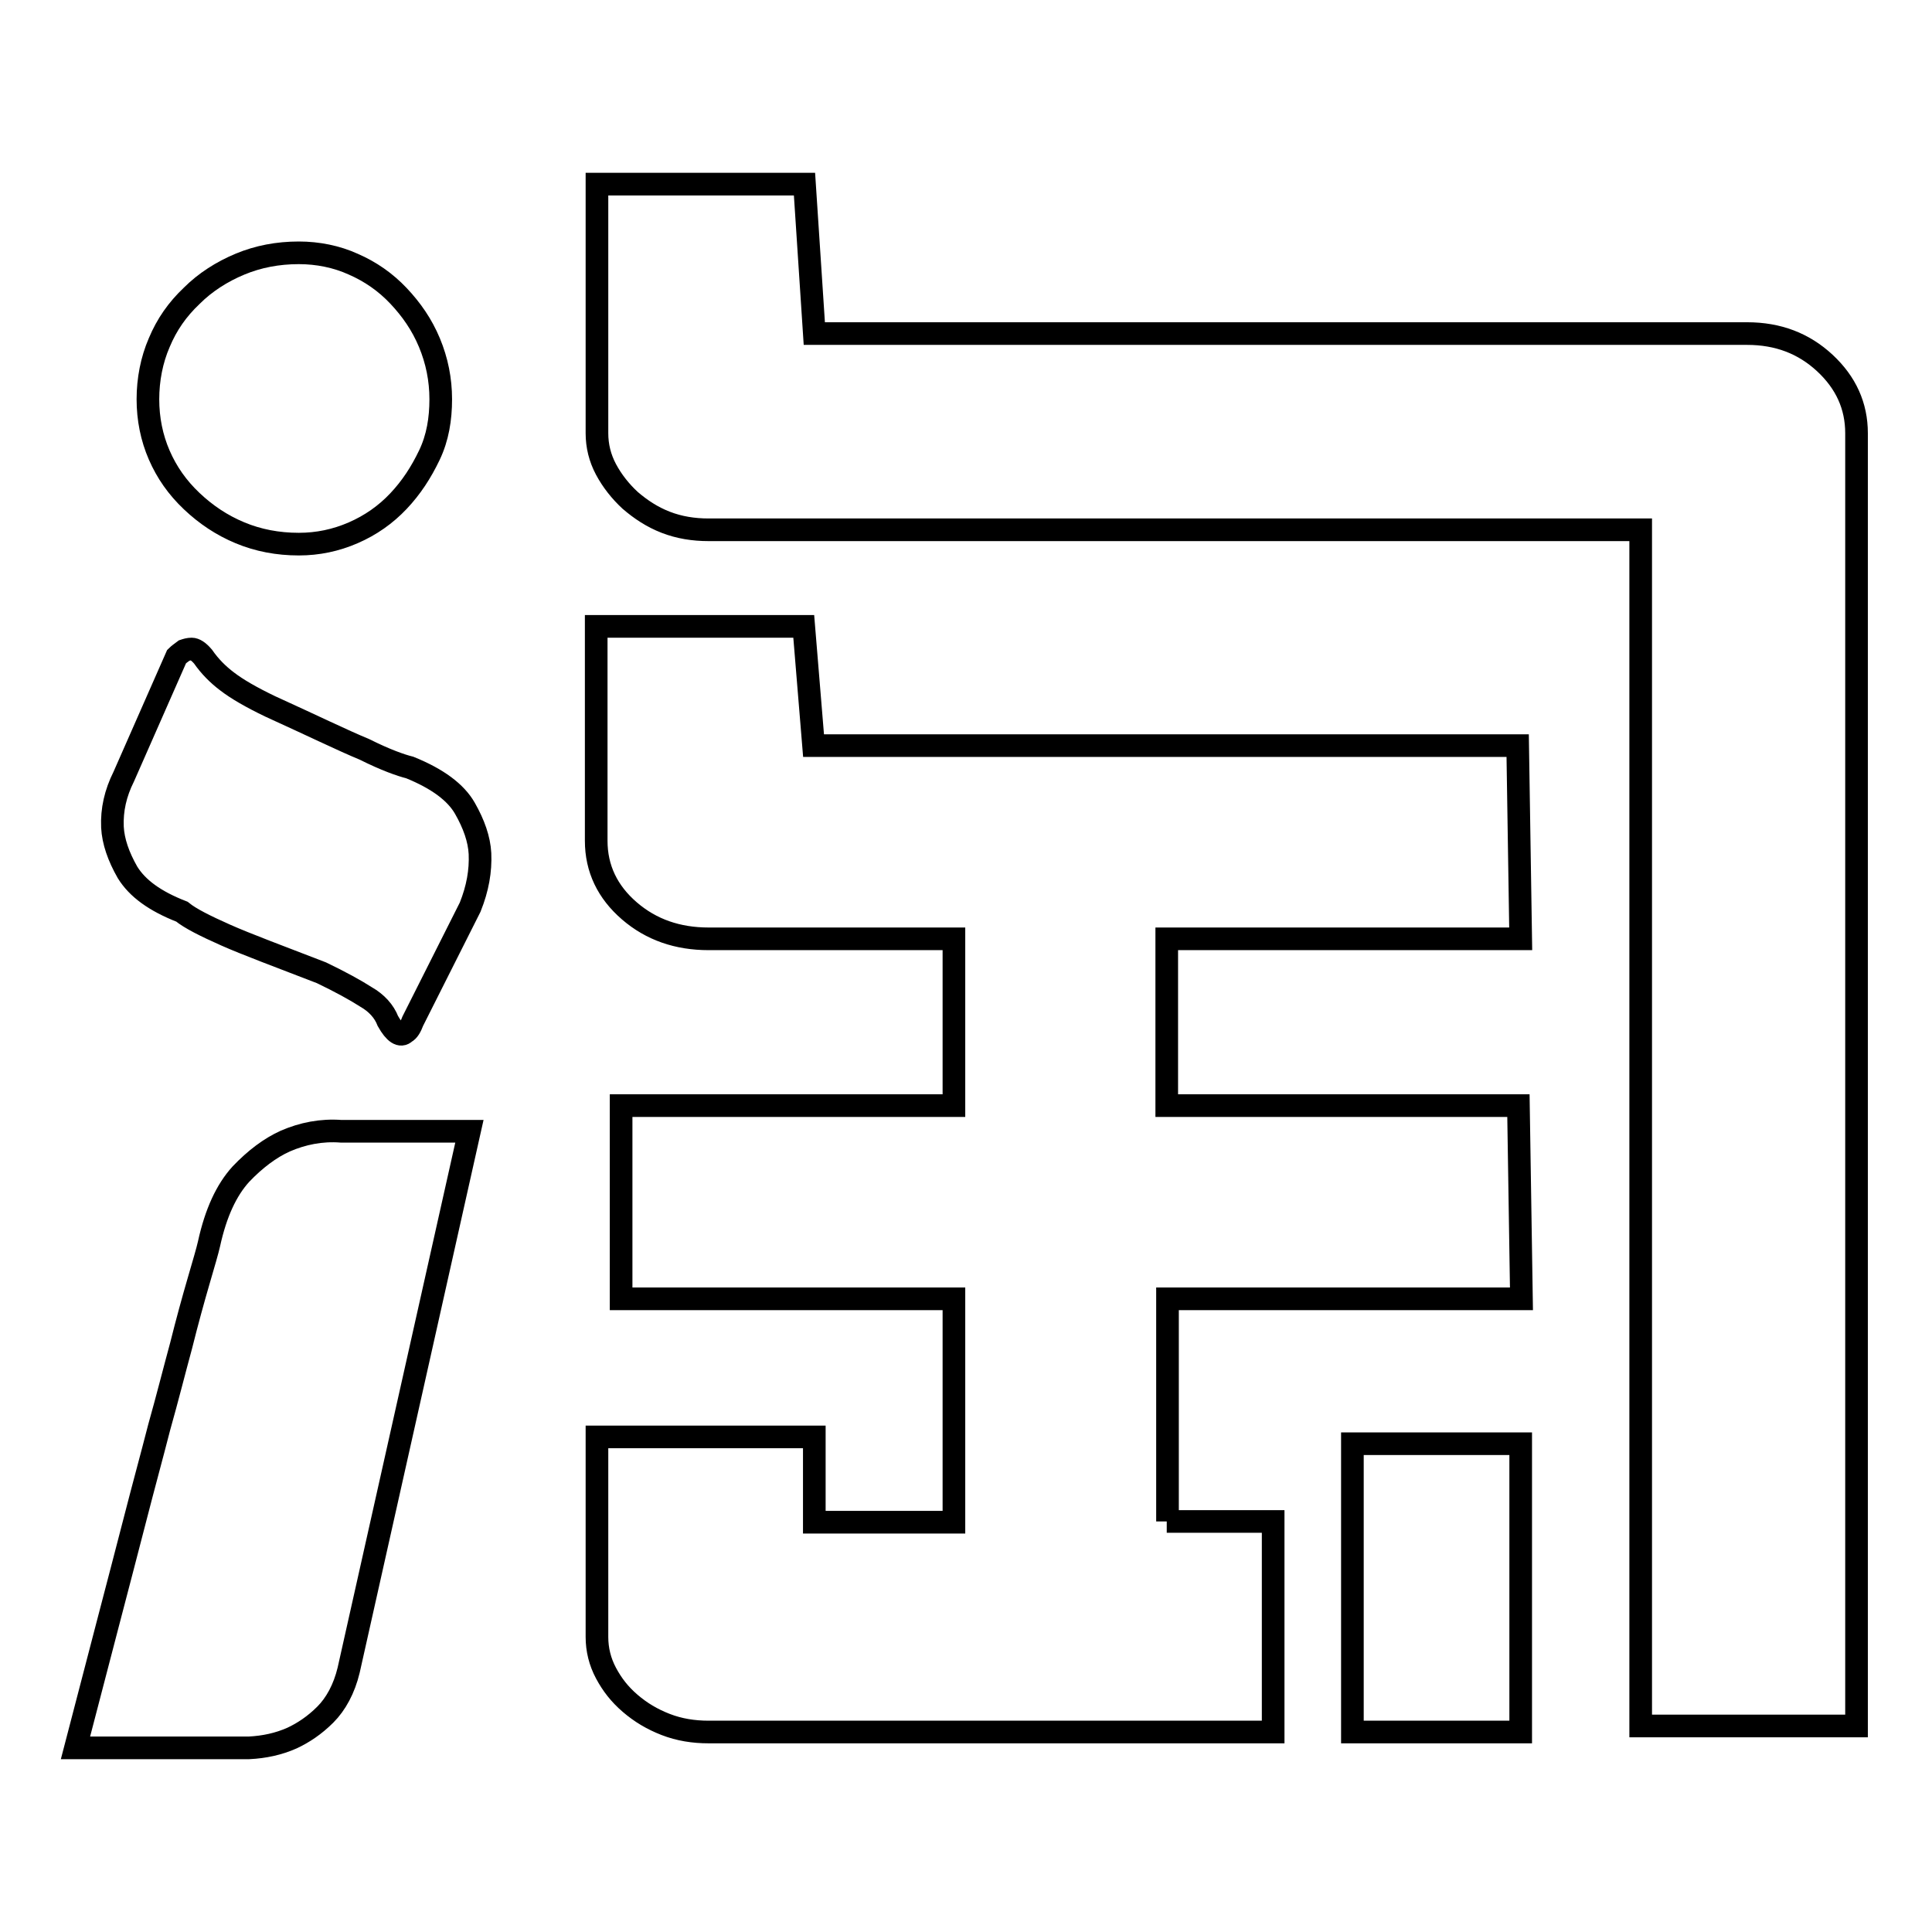 <?xml version="1.0" encoding="utf-8"?>
<!-- Svg Vector Icons : http://www.onlinewebfonts.com/icon -->
<!DOCTYPE svg PUBLIC "-//W3C//DTD SVG 1.1//EN" "http://www.w3.org/Graphics/SVG/1.1/DTD/svg11.dtd">
<svg version="1.1" xmlns="http://www.w3.org/2000/svg" xmlns:xlink="http://www.w3.org/1999/xlink" x="0px" y="0px" viewBox="0 0 256 256" enable-background="new 0 0 256 256" xml:space="preserve">
<g> <path stroke-width="3" fill-opacity="0" stroke="#000000"  d="M154.6,201.6h14.1v27.9H93.9c-2,0-3.9-0.3-5.7-1c-1.8-0.7-3.3-1.6-4.7-2.8s-2.4-2.5-3.2-4 c-0.8-1.5-1.2-3.1-1.2-4.8v-26.5h28.8v11.3h18.5v-29.6H82.3v-25.6h44.1v-22.1H93.9c-4.1,0-7.6-1.2-10.5-3.7 c-2.9-2.5-4.4-5.6-4.4-9.3V83h27.5l1.3,15.8h93.3l0.4,25.6h-46.9v22.1h46.6l0.4,25.6h-46.9V201.6L154.6,201.6z M231.5,44.2 c4.1,0,7.5,1.3,10.3,3.9c2.8,2.6,4.2,5.7,4.2,9.3v171.3h-28.6V70.2H93.9c-2,0-3.9-0.3-5.7-1c-1.8-0.7-3.3-1.7-4.7-2.9 c-1.3-1.2-2.4-2.6-3.2-4.1c-0.8-1.5-1.2-3.1-1.2-4.8v-33h27.5l1.3,19.8H231.5z M179.2,191.3h22.3v38.2h-22.3V191.3z M39.6,72.1 c-2.8,0-5.4-0.5-7.8-1.5c-2.4-1-4.5-2.4-6.4-4.2s-3.3-3.8-4.3-6.1c-1-2.3-1.5-4.8-1.5-7.4s0.5-5.2,1.5-7.5c1-2.4,2.4-4.4,4.3-6.2 c1.8-1.8,4-3.2,6.4-4.2c2.4-1,5-1.5,7.8-1.5c2.5,0,5,0.5,7.2,1.5c2.3,1,4.3,2.4,6,4.2c1.7,1.8,3.1,3.8,4.1,6.2s1.5,4.9,1.5,7.5 S58,58,56.9,60.3s-2.4,4.3-4.1,6.1c-1.7,1.8-3.7,3.2-6,4.2C44.5,71.6,42.1,72.1,39.6,72.1z M27.7,164.8c0.9-4.1,2.3-7.1,4.2-9.2 c1.9-2,3.9-3.5,5.9-4.4c2.3-1,4.8-1.5,7.4-1.3h17l-16,71.4c-0.6,2.5-1.7,4.5-3.1,5.9c-1.4,1.4-2.9,2.4-4.4,3.1 c-1.8,0.8-3.7,1.2-5.7,1.3H10c2.9-11.2,5.6-21.4,8-30.7c1-3.9,2.1-7.9,3.1-11.8c1.1-3.9,2-7.5,2.9-10.8c0.8-3.2,1.6-6.1,2.3-8.5 C27,167.4,27.5,165.7,27.7,164.8z M54.3,101.7c3.7,1.5,6.1,3.3,7.3,5.4c1.2,2.1,1.9,4.1,2,6c0.1,2.3-0.3,4.6-1.3,7.1l-7.6,15.1 c-0.3,0.8-0.6,1.3-1,1.5c-0.6,0.6-1.4,0.1-2.3-1.5c-0.5-1.3-1.5-2.4-2.9-3.2c-1.4-0.9-3.4-2-5.9-3.2c-5.7-2.2-10-3.8-12.7-5 s-4.7-2.2-5.8-3.1c-3.6-1.4-5.9-3.1-7.2-5.2c-1.2-2.1-1.9-4.1-2-6c-0.1-2.3,0.4-4.5,1.5-6.7L23.4,87c0.3-0.3,0.6-0.5,1-0.8 c0.3-0.1,0.6-0.2,1-0.2s0.9,0.3,1.5,1c0.9,1.3,2,2.4,3.2,3.3c1.3,1,3.2,2.1,5.7,3.3c5.5,2.5,9.6,4.5,12.5,5.7 C51.1,100.7,53.1,101.4,54.3,101.7L54.3,101.7z"/></g>
</svg>